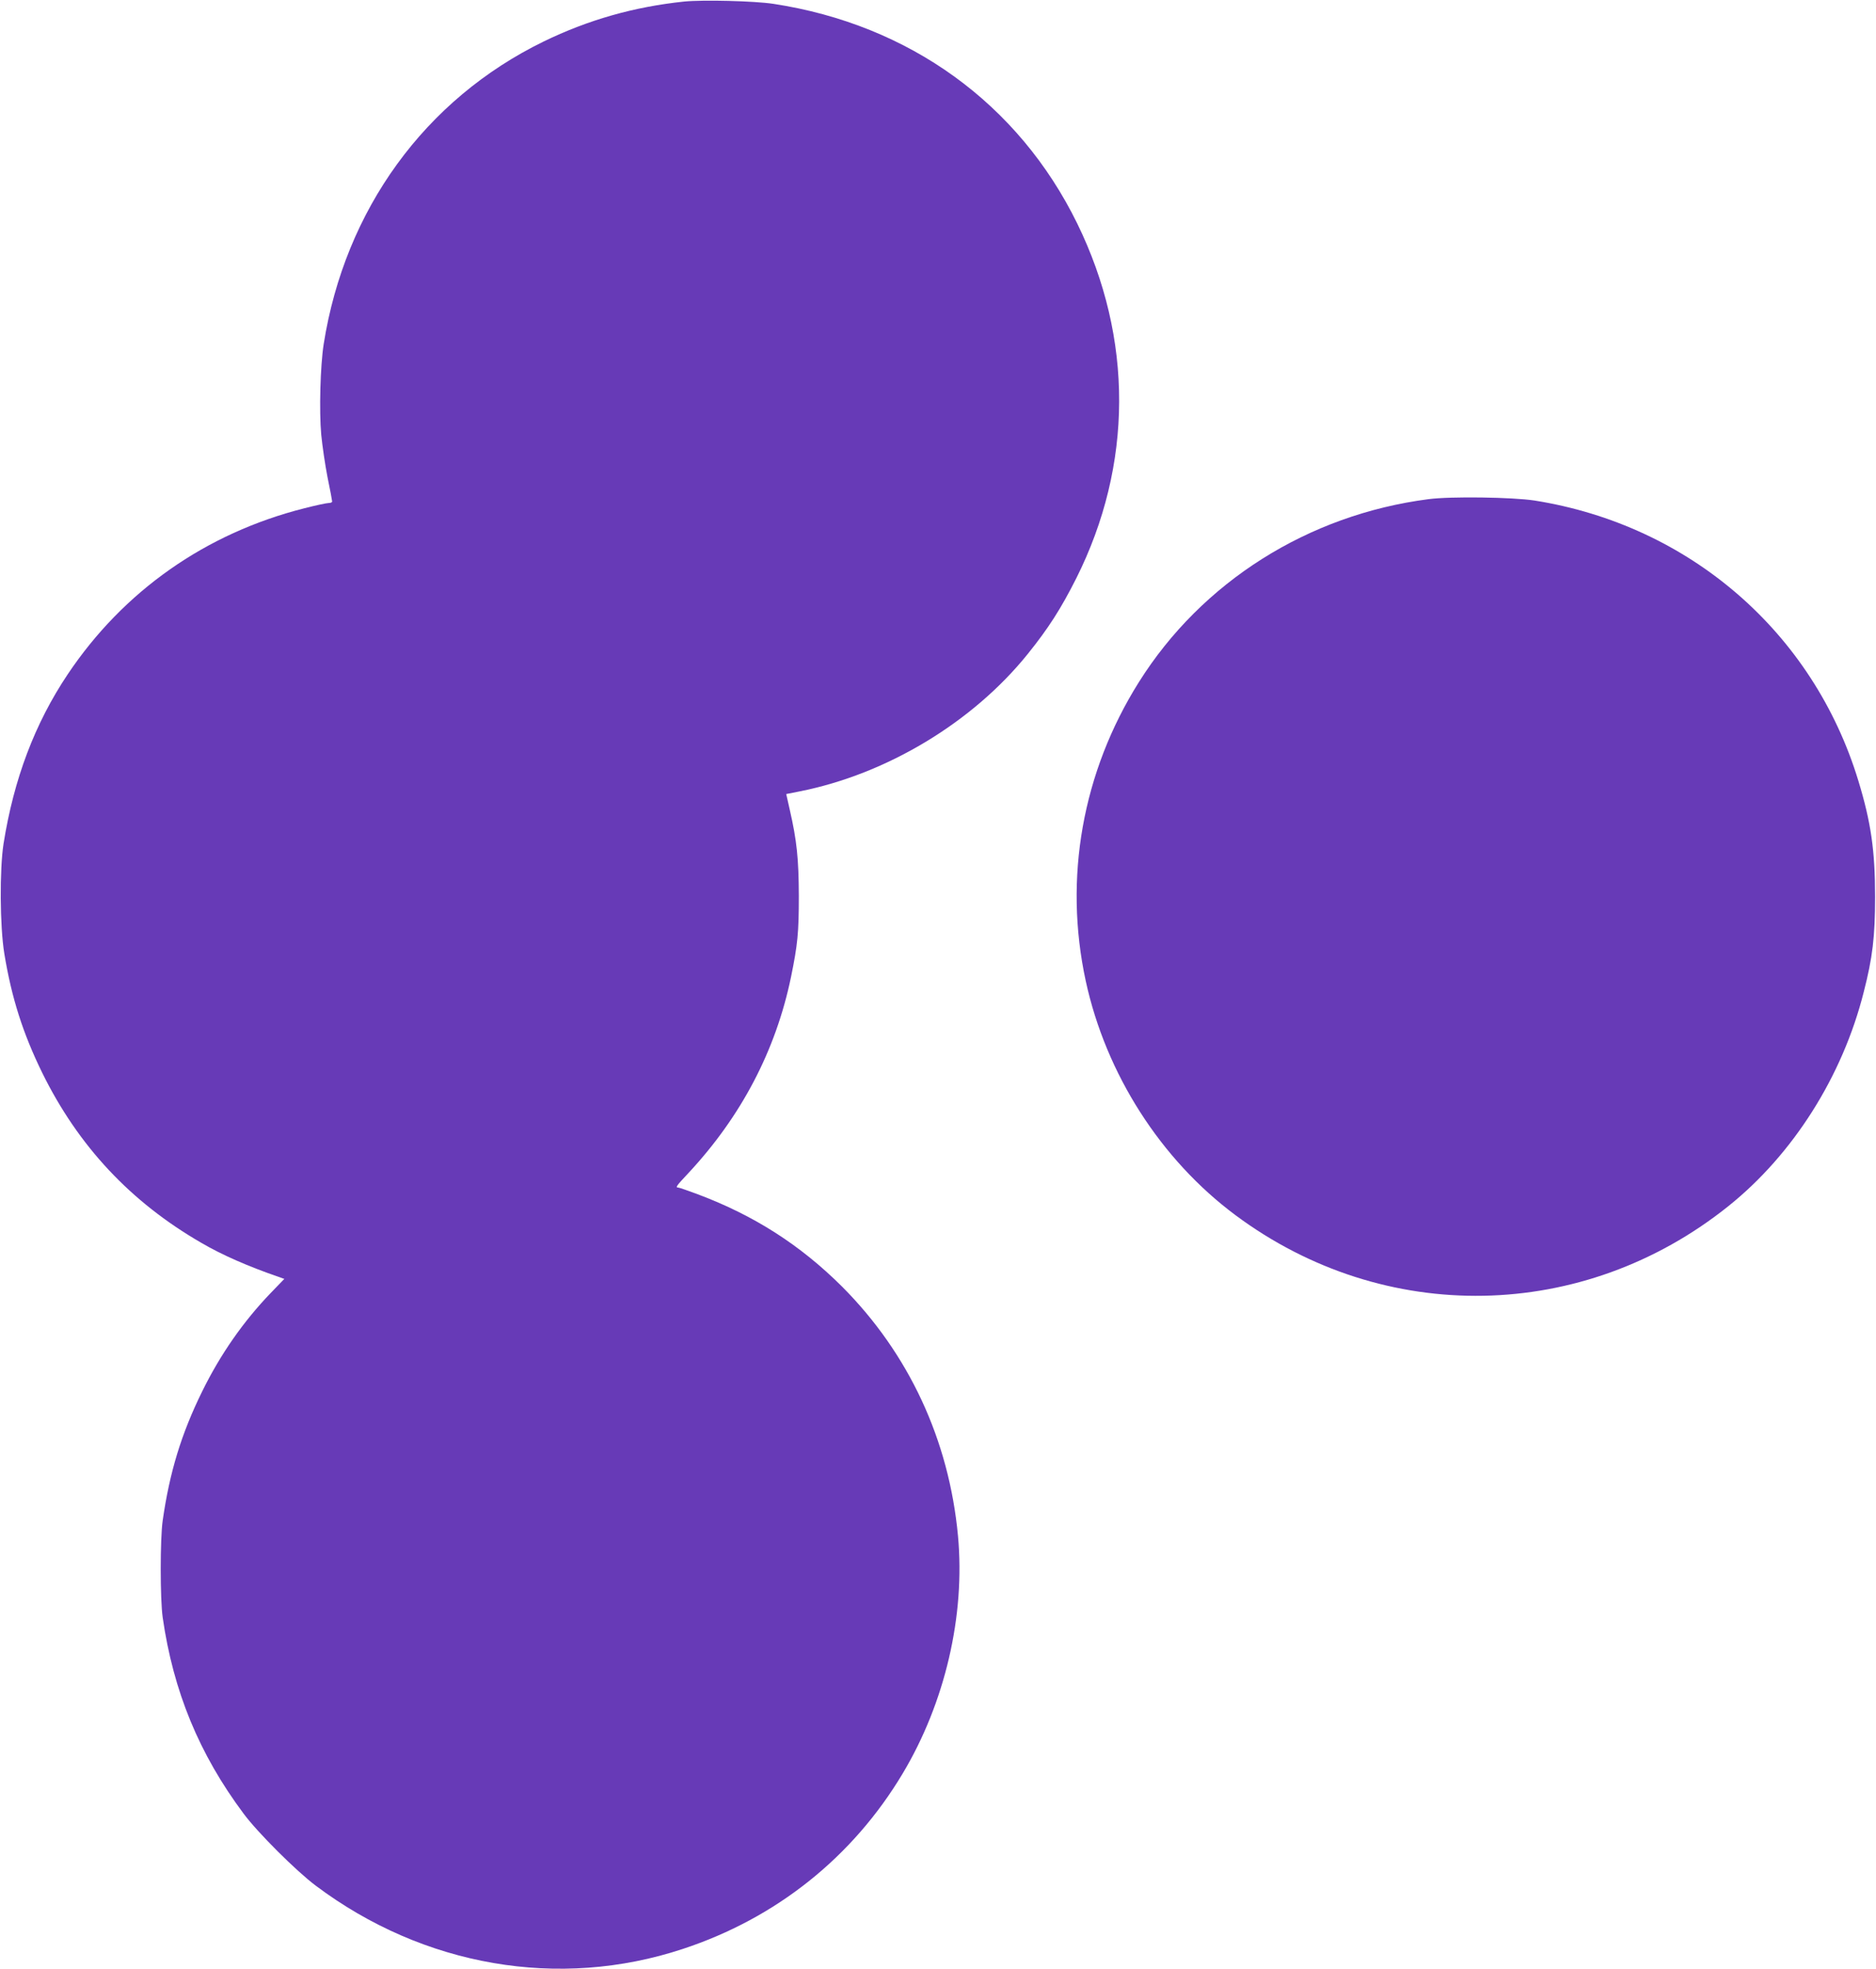 <?xml version="1.0" standalone="no"?>
<!DOCTYPE svg PUBLIC "-//W3C//DTD SVG 20010904//EN"
 "http://www.w3.org/TR/2001/REC-SVG-20010904/DTD/svg10.dtd">
<svg version="1.0" xmlns="http://www.w3.org/2000/svg"
 width="1220pt" height="1280pt" viewBox="0 0 1220 1280"
 preserveAspectRatio="xMidYMid meet">
<g transform="translate(0,1280) scale(0.1,-0.1)"
fill="#673ab7" stroke="none">
<path d="M4450 12790 c-326 -34 -625 -119 -915 -260 -771 -376 -1292 -1093
-1430 -1967 -22 -141 -30 -433 -16 -589 7 -71 25 -195 41 -277 17 -81 30 -152
30 -157 0 -6 -10 -10 -23 -10 -12 0 -83 -15 -157 -34 -642 -162 -1177 -538
-1540 -1080 -214 -320 -350 -680 -417 -1101 -26 -169 -24 -536 5 -714 47 -287
121 -519 247 -776 234 -475 574 -839 1035 -1105 135 -79 303 -152 502 -221
l37 -13 -87 -90 c-179 -186 -328 -399 -447 -641 -136 -276 -212 -526 -257
-840 -17 -118 -17 -512 0 -630 69 -480 237 -888 526 -1275 91 -123 343 -374
470 -469 700 -525 1581 -677 2386 -411 608 200 1105 597 1430 1140 276 461
408 1028 360 1545 -58 624 -320 1186 -754 1621 -272 271 -573 463 -938 600
-64 24 -122 44 -128 44 -19 0 -11 11 66 93 345 370 569 798 668 1275 43 210
51 287 51 527 -1 244 -13 360 -59 561 l-23 102 86 17 c567 112 1127 449 1485
894 135 168 215 293 315 491 370 738 372 1559 7 2306 -382 780 -1092 1294
-1976 1429 -124 19 -459 27 -580 15z"/>
<path d="M9290 9555 c-782 -101 -1474 -537 -1884 -1190 -367 -584 -490 -1274
-345 -1943 131 -603 487 -1160 974 -1522 968 -720 2262 -696 3205 59 421 337
742 844 880 1391 58 225 74 361 74 620 0 299 -26 483 -109 755 -294 965 -1098
1661 -2105 1821 -142 22 -546 28 -690 9z"/>
</g>
</svg>
